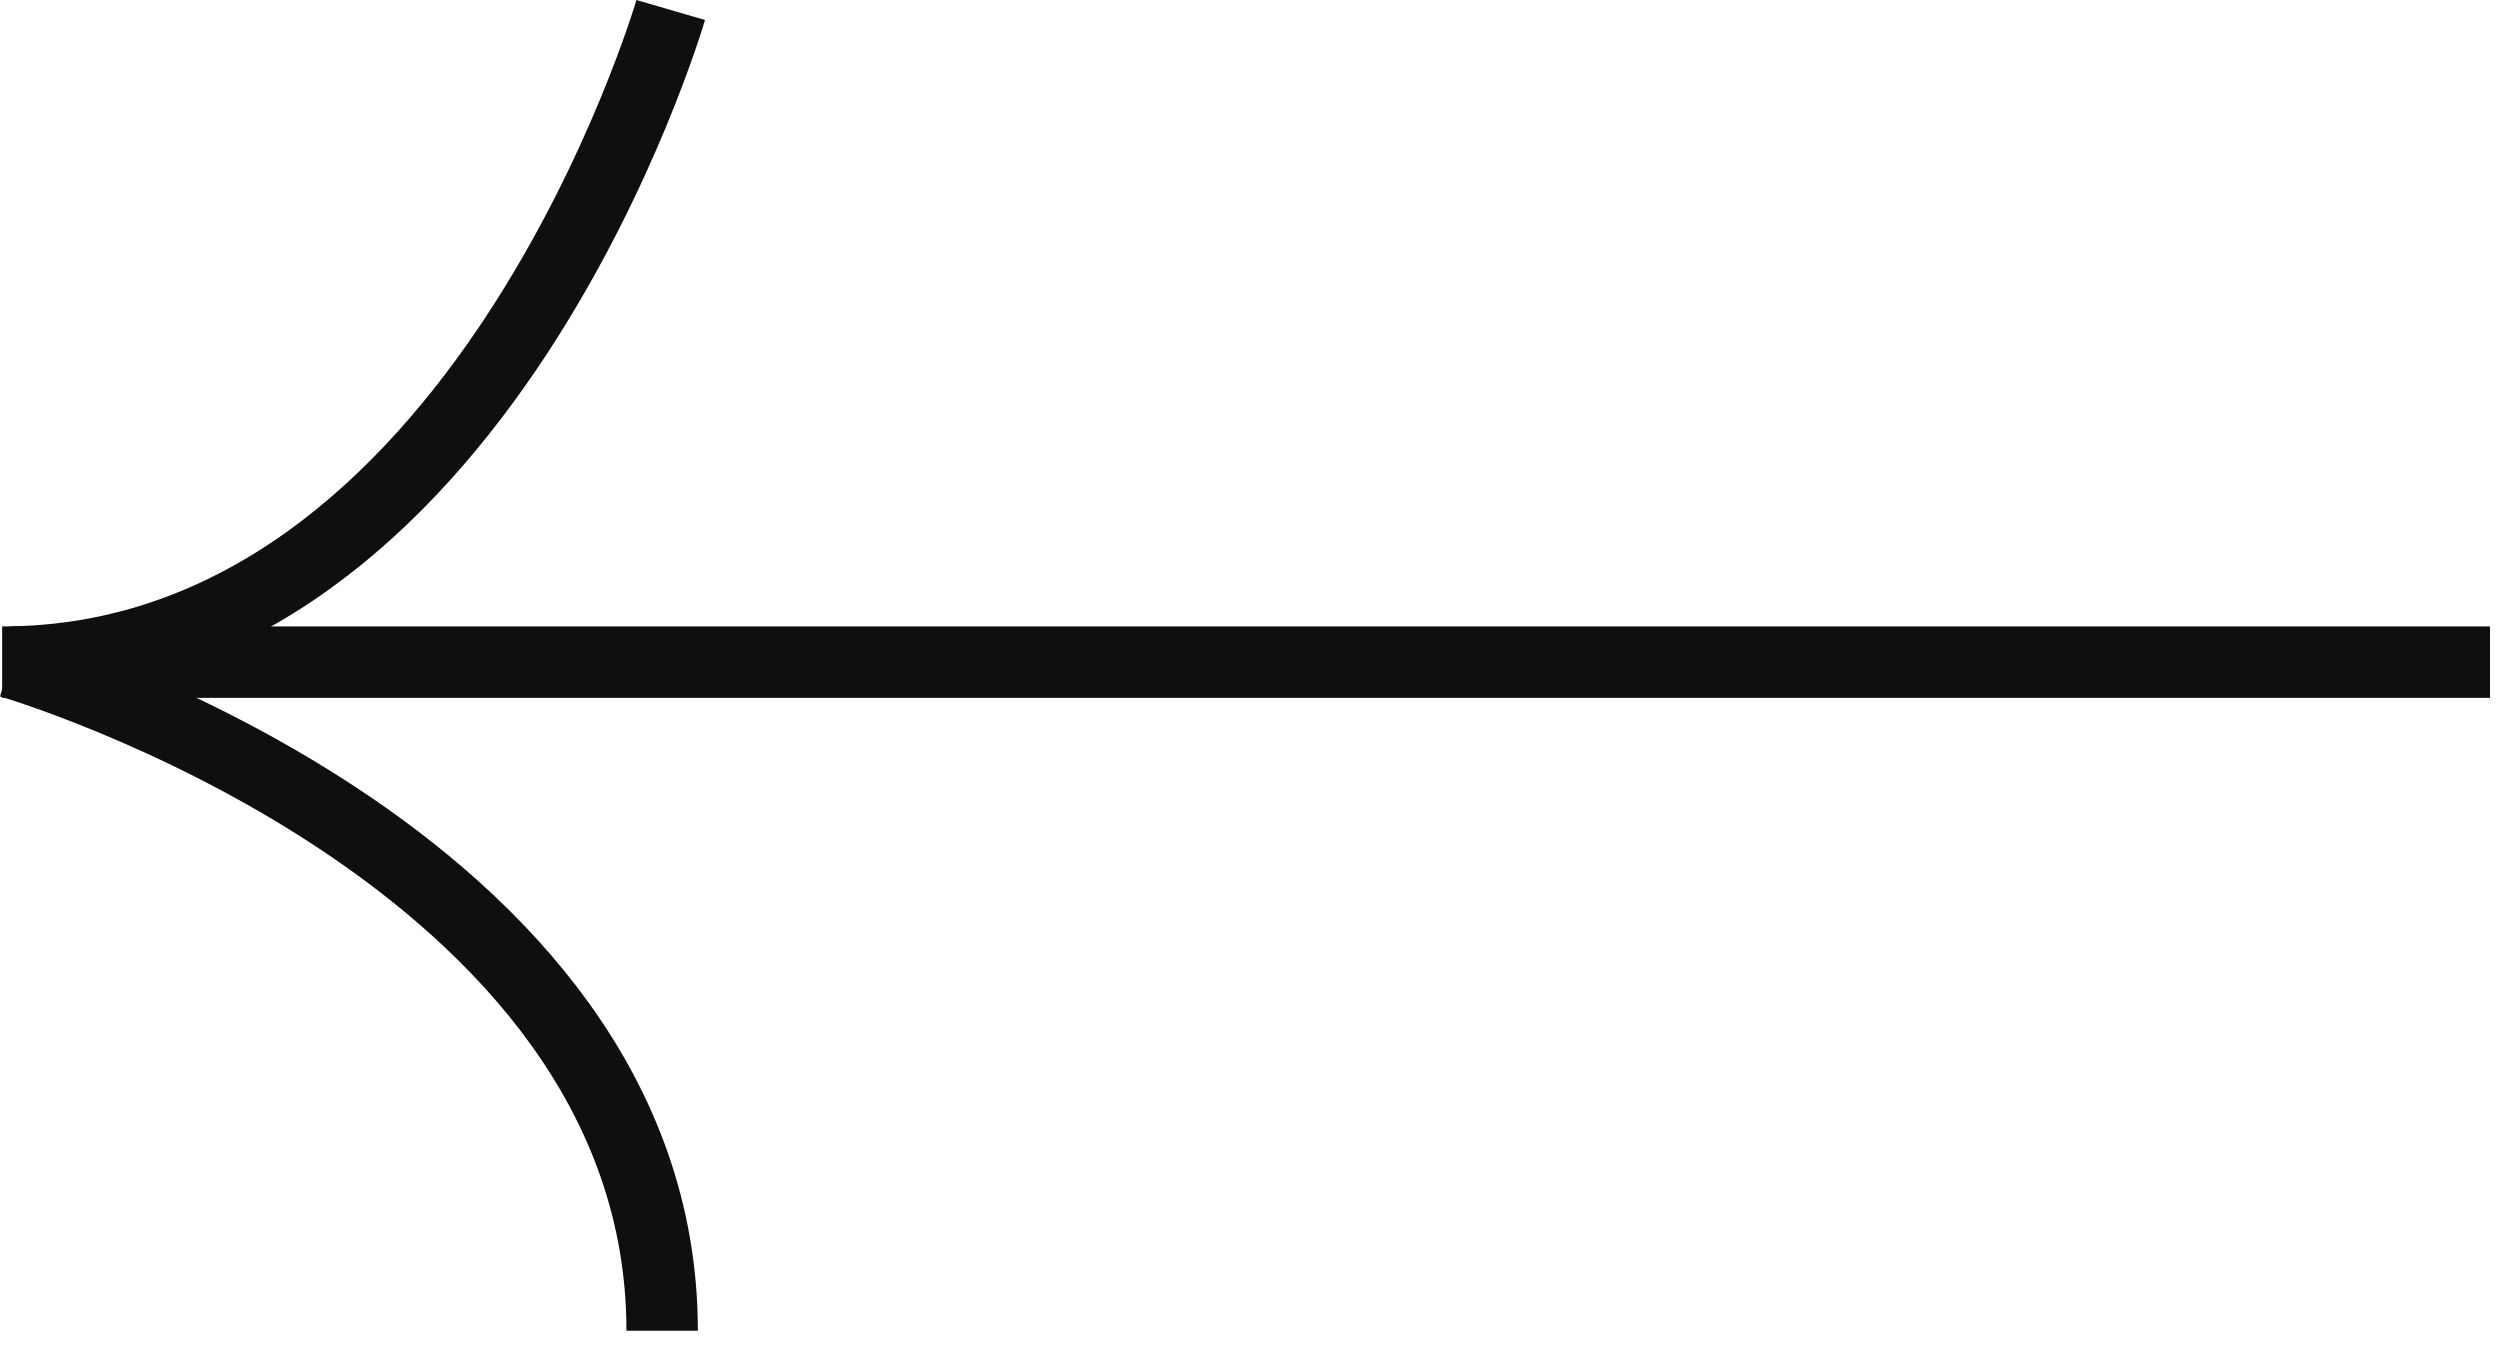<svg width="35" height="19" viewBox="0 0 35 19" fill="none" xmlns="http://www.w3.org/2000/svg">
<g clip-path="url(#clip0_84_2)">
<path d="M34.86 9.27L0.14 9.27" stroke="#0f0f0f"/>
<path d="M0.14 9.27C0.14 9.27 9.27 11.93 9.27 18.63" stroke="#0f0f0f"/>
<path d="M9.39 0.14C9.39 0.14 6.73 9.27 0.03 9.27" stroke="#0f0f0f"/>
</g>
<defs>
<clipPath id="clip0_84_2">
<rect width="34.86" height="18.63" fill="white" transform="translate(34.86 18.63) rotate(-180)"/>
</clipPath>
</defs>
</svg>
